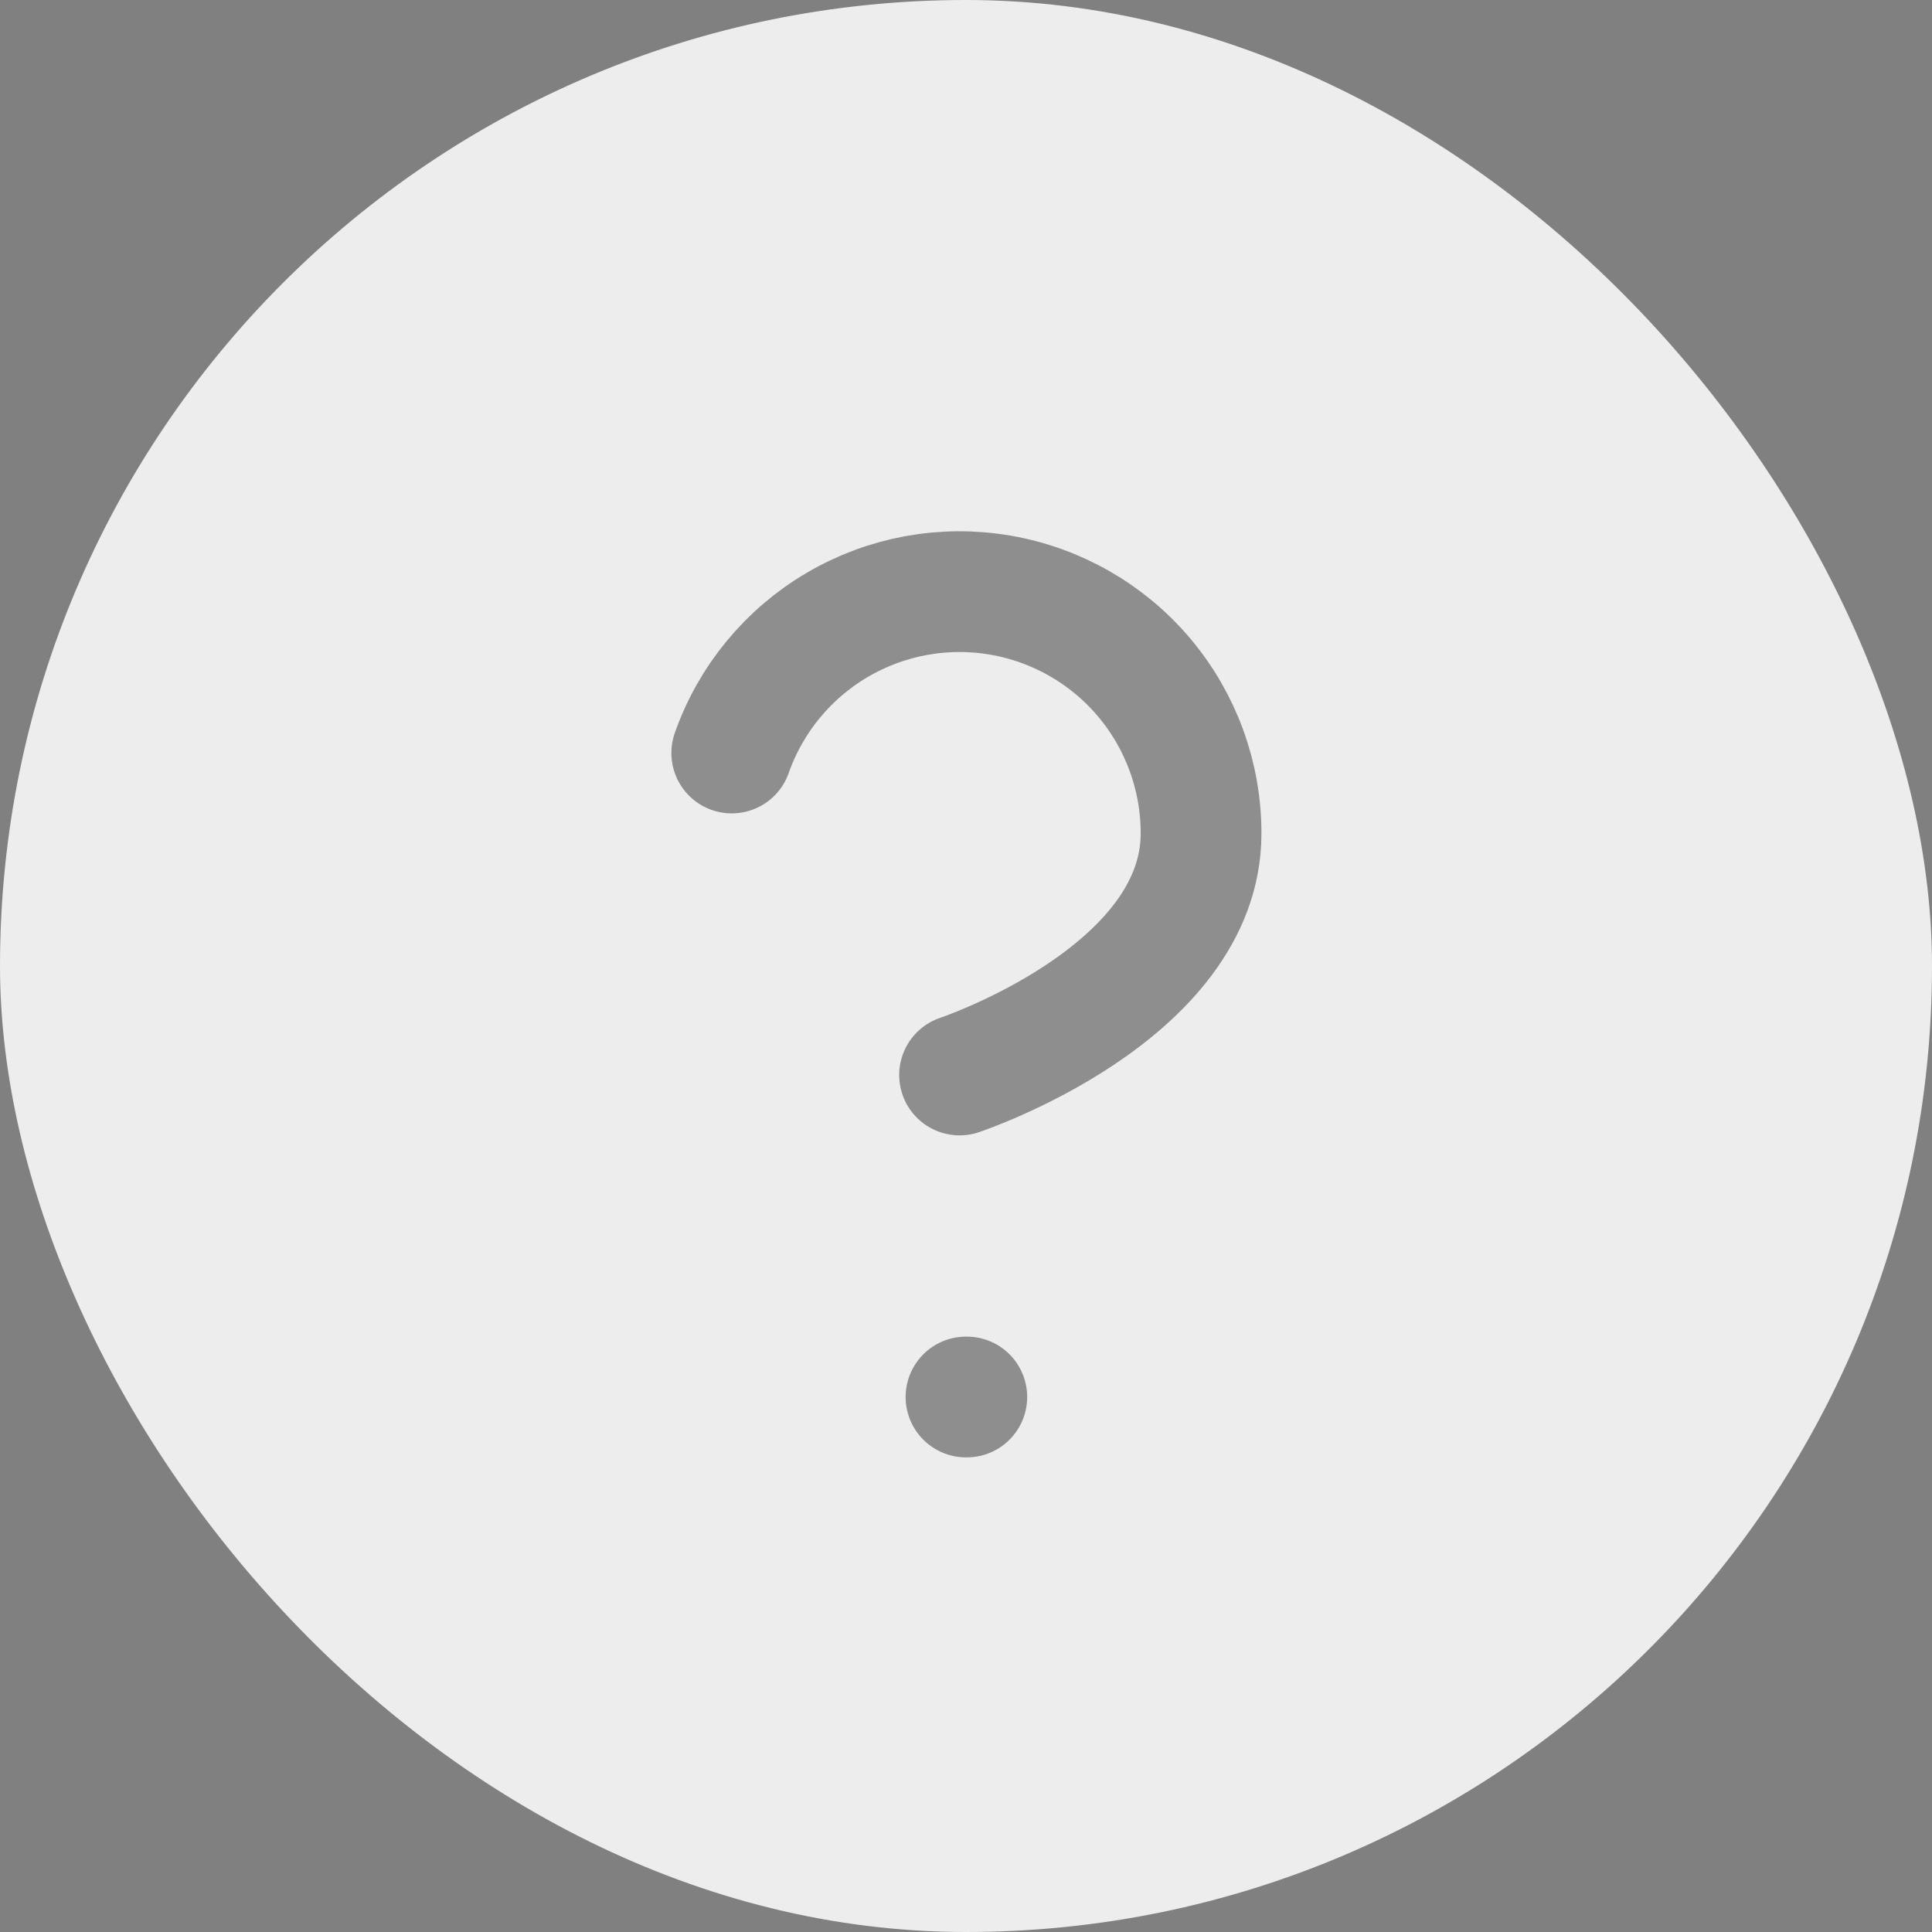<svg width="24" height="24" viewBox="0 0 24 24" fill="none" xmlns="http://www.w3.org/2000/svg">
<rect x="0" y="0" width="24" height="24" fill="#808080" stroke="none"/>
<rect width="24" height="24" rx="12" fill="#EDEDED"/>
<path d="M9.09 9.354C9.325 8.686 9.789 8.122 10.4 7.763C11.011 7.404 11.729 7.273 12.427 7.393C13.125 7.513 13.759 7.876 14.215 8.418C14.671 8.96 14.921 9.646 14.92 10.354C14.92 12.354 11.92 13.354 11.92 13.354M12 17.354H12.01" stroke="black" stroke-opacity="0.4" stroke-width="1.5" stroke-linecap="round" stroke-linejoin="round"/>
</svg>
